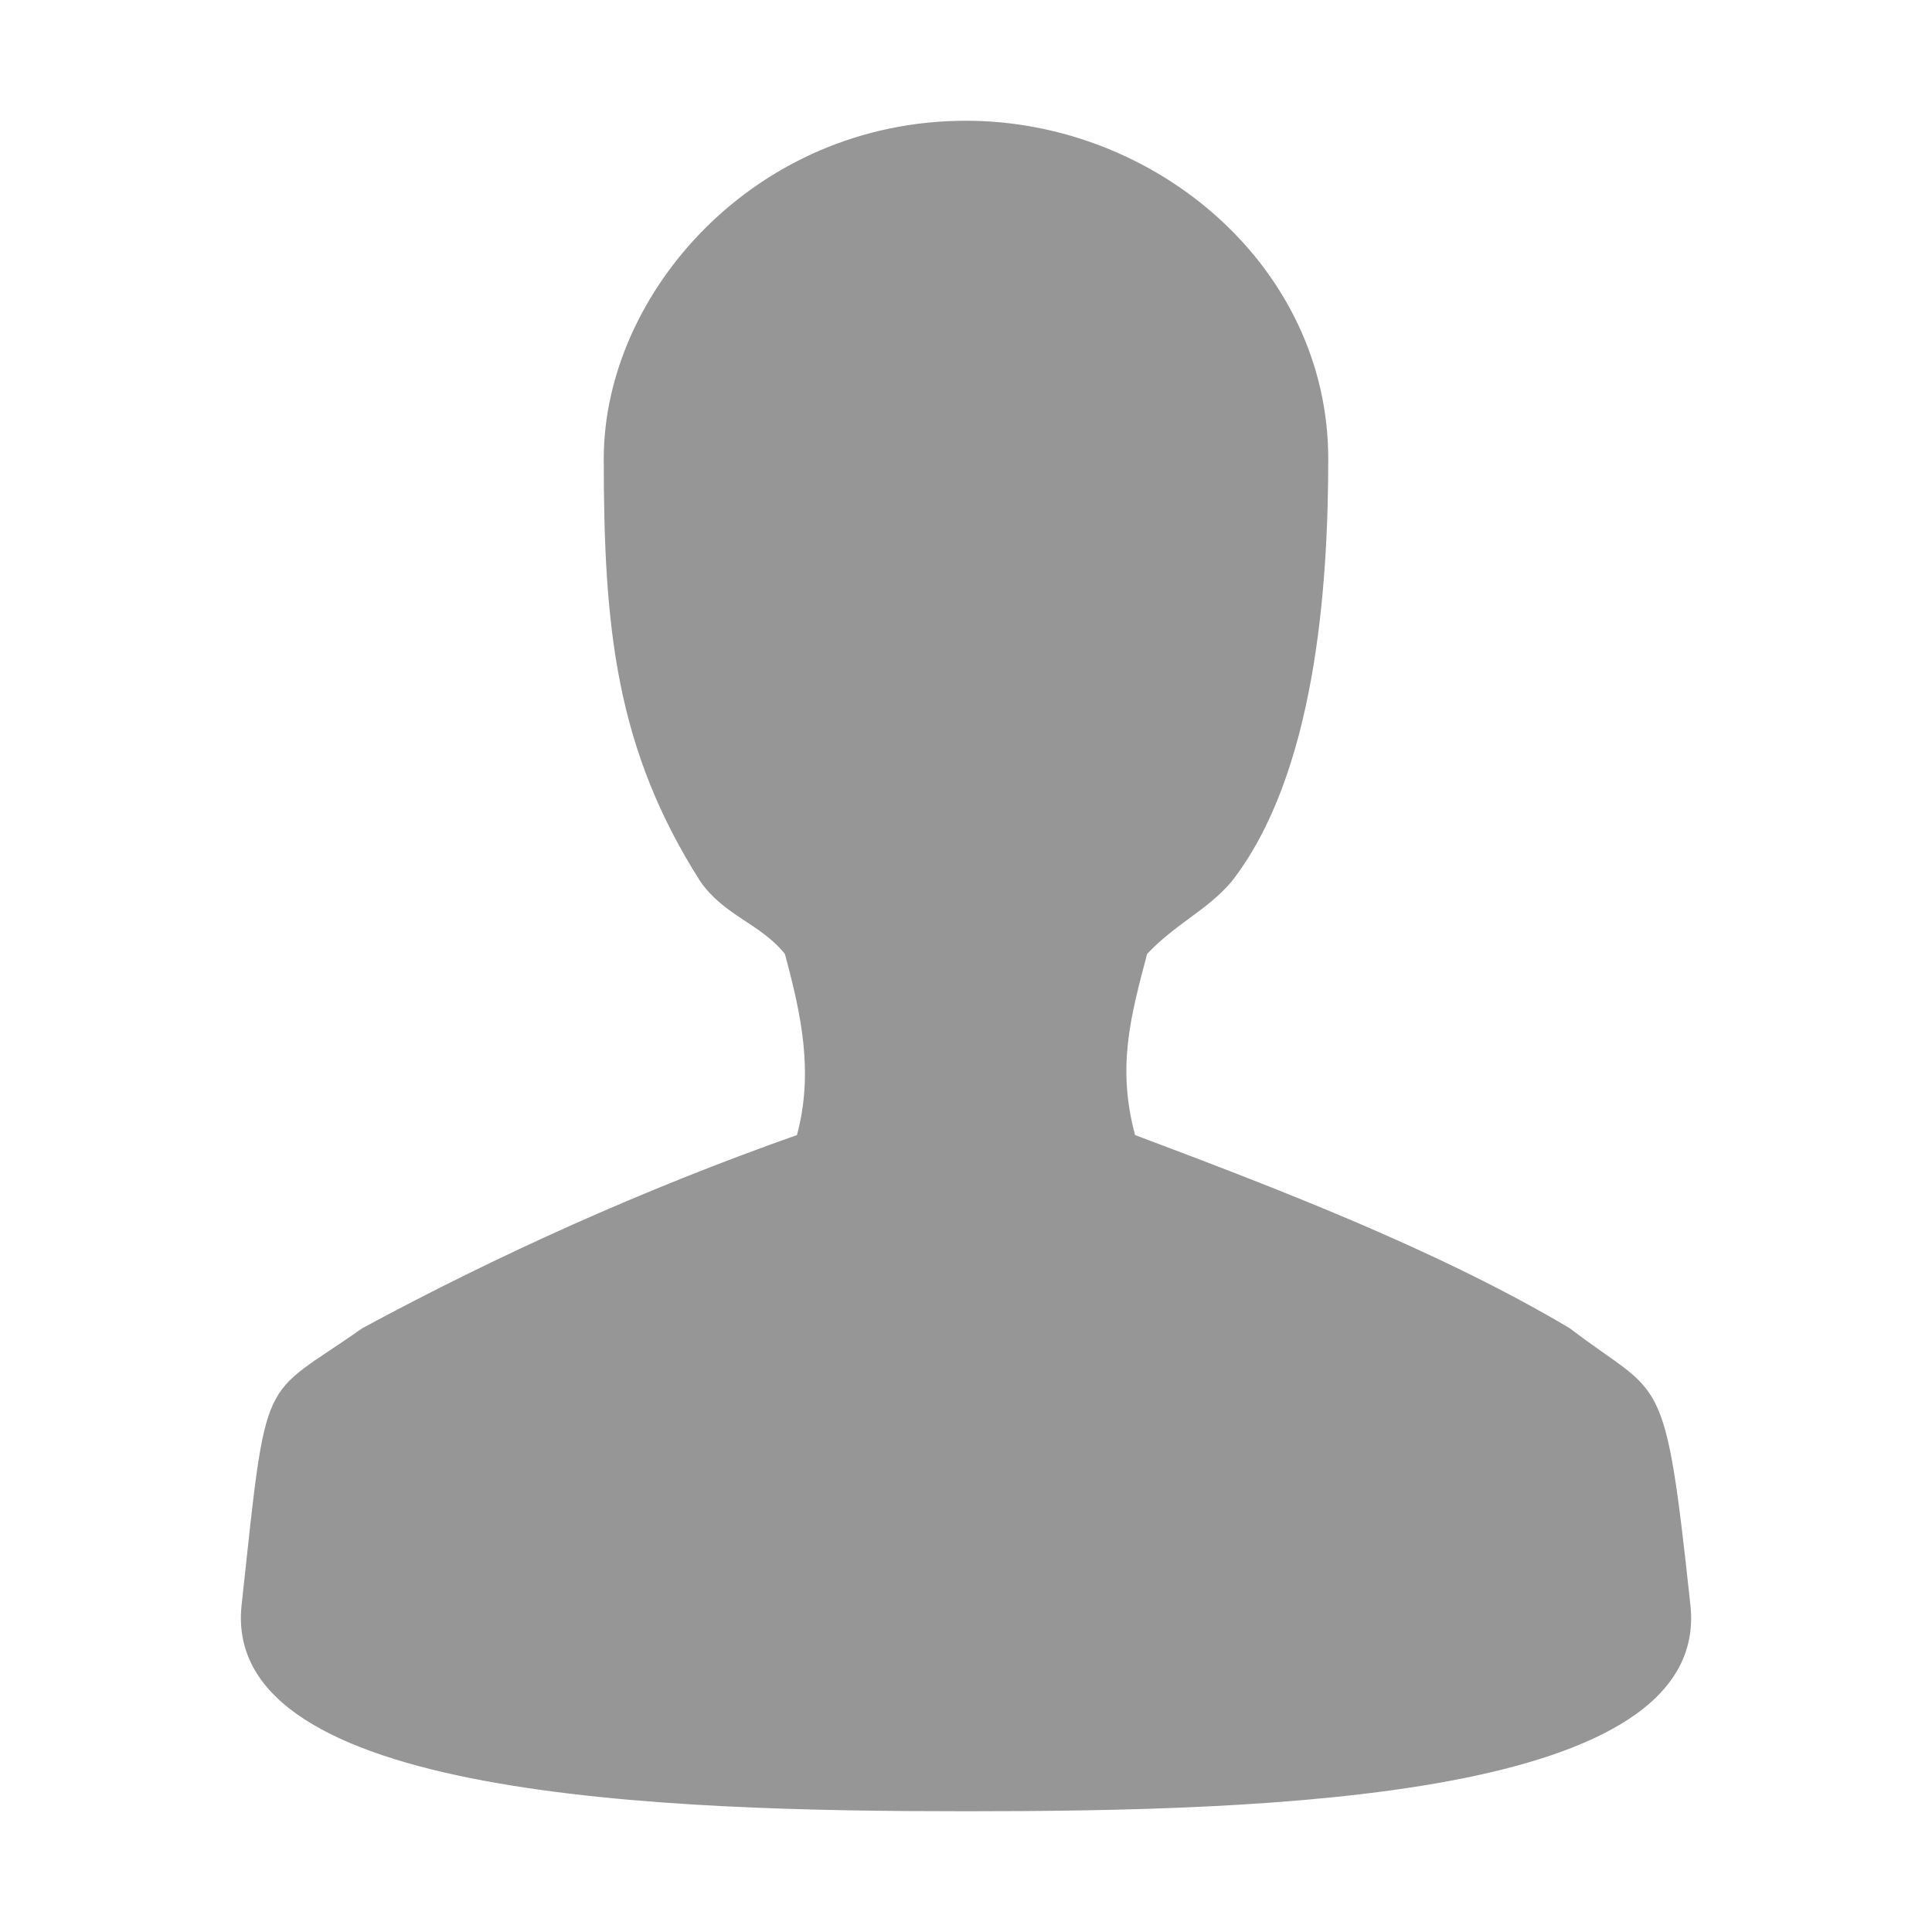 <svg width="16" height="16" version="1.1" viewBox="0 0 16 16" xmlns="http://www.w3.org/2000/svg"><path d="m5 3.8c0 1.4 0.1 2.4 0.8 3.5 0.2 0.286 0.5 0.35 0.7 0.6 0.135 0.5 0.24 0.98 0.1 1.5-1.275 0.45-2.49 1-3.6 1.6-0.85 0.6-0.785 0.31-1 2.3-0.16 1.59 3.5 1.7 6 1.7s6.163-0.1 6-1.7c-0.215-2-0.23-1.71-1-2.3-1.1-0.654-2.45-1.167-3.6-1.6-0.15-0.56-0.04-0.973 0.1-1.5 0.235-0.25 0.5-0.363 0.7-0.6 0.69-0.885 0.8-2.425 0.8-3.5 0-1.59-1.43-2.8-3-2.8-1.75 0-3 1.43-3 2.8z" fill="#969696"/></svg>
